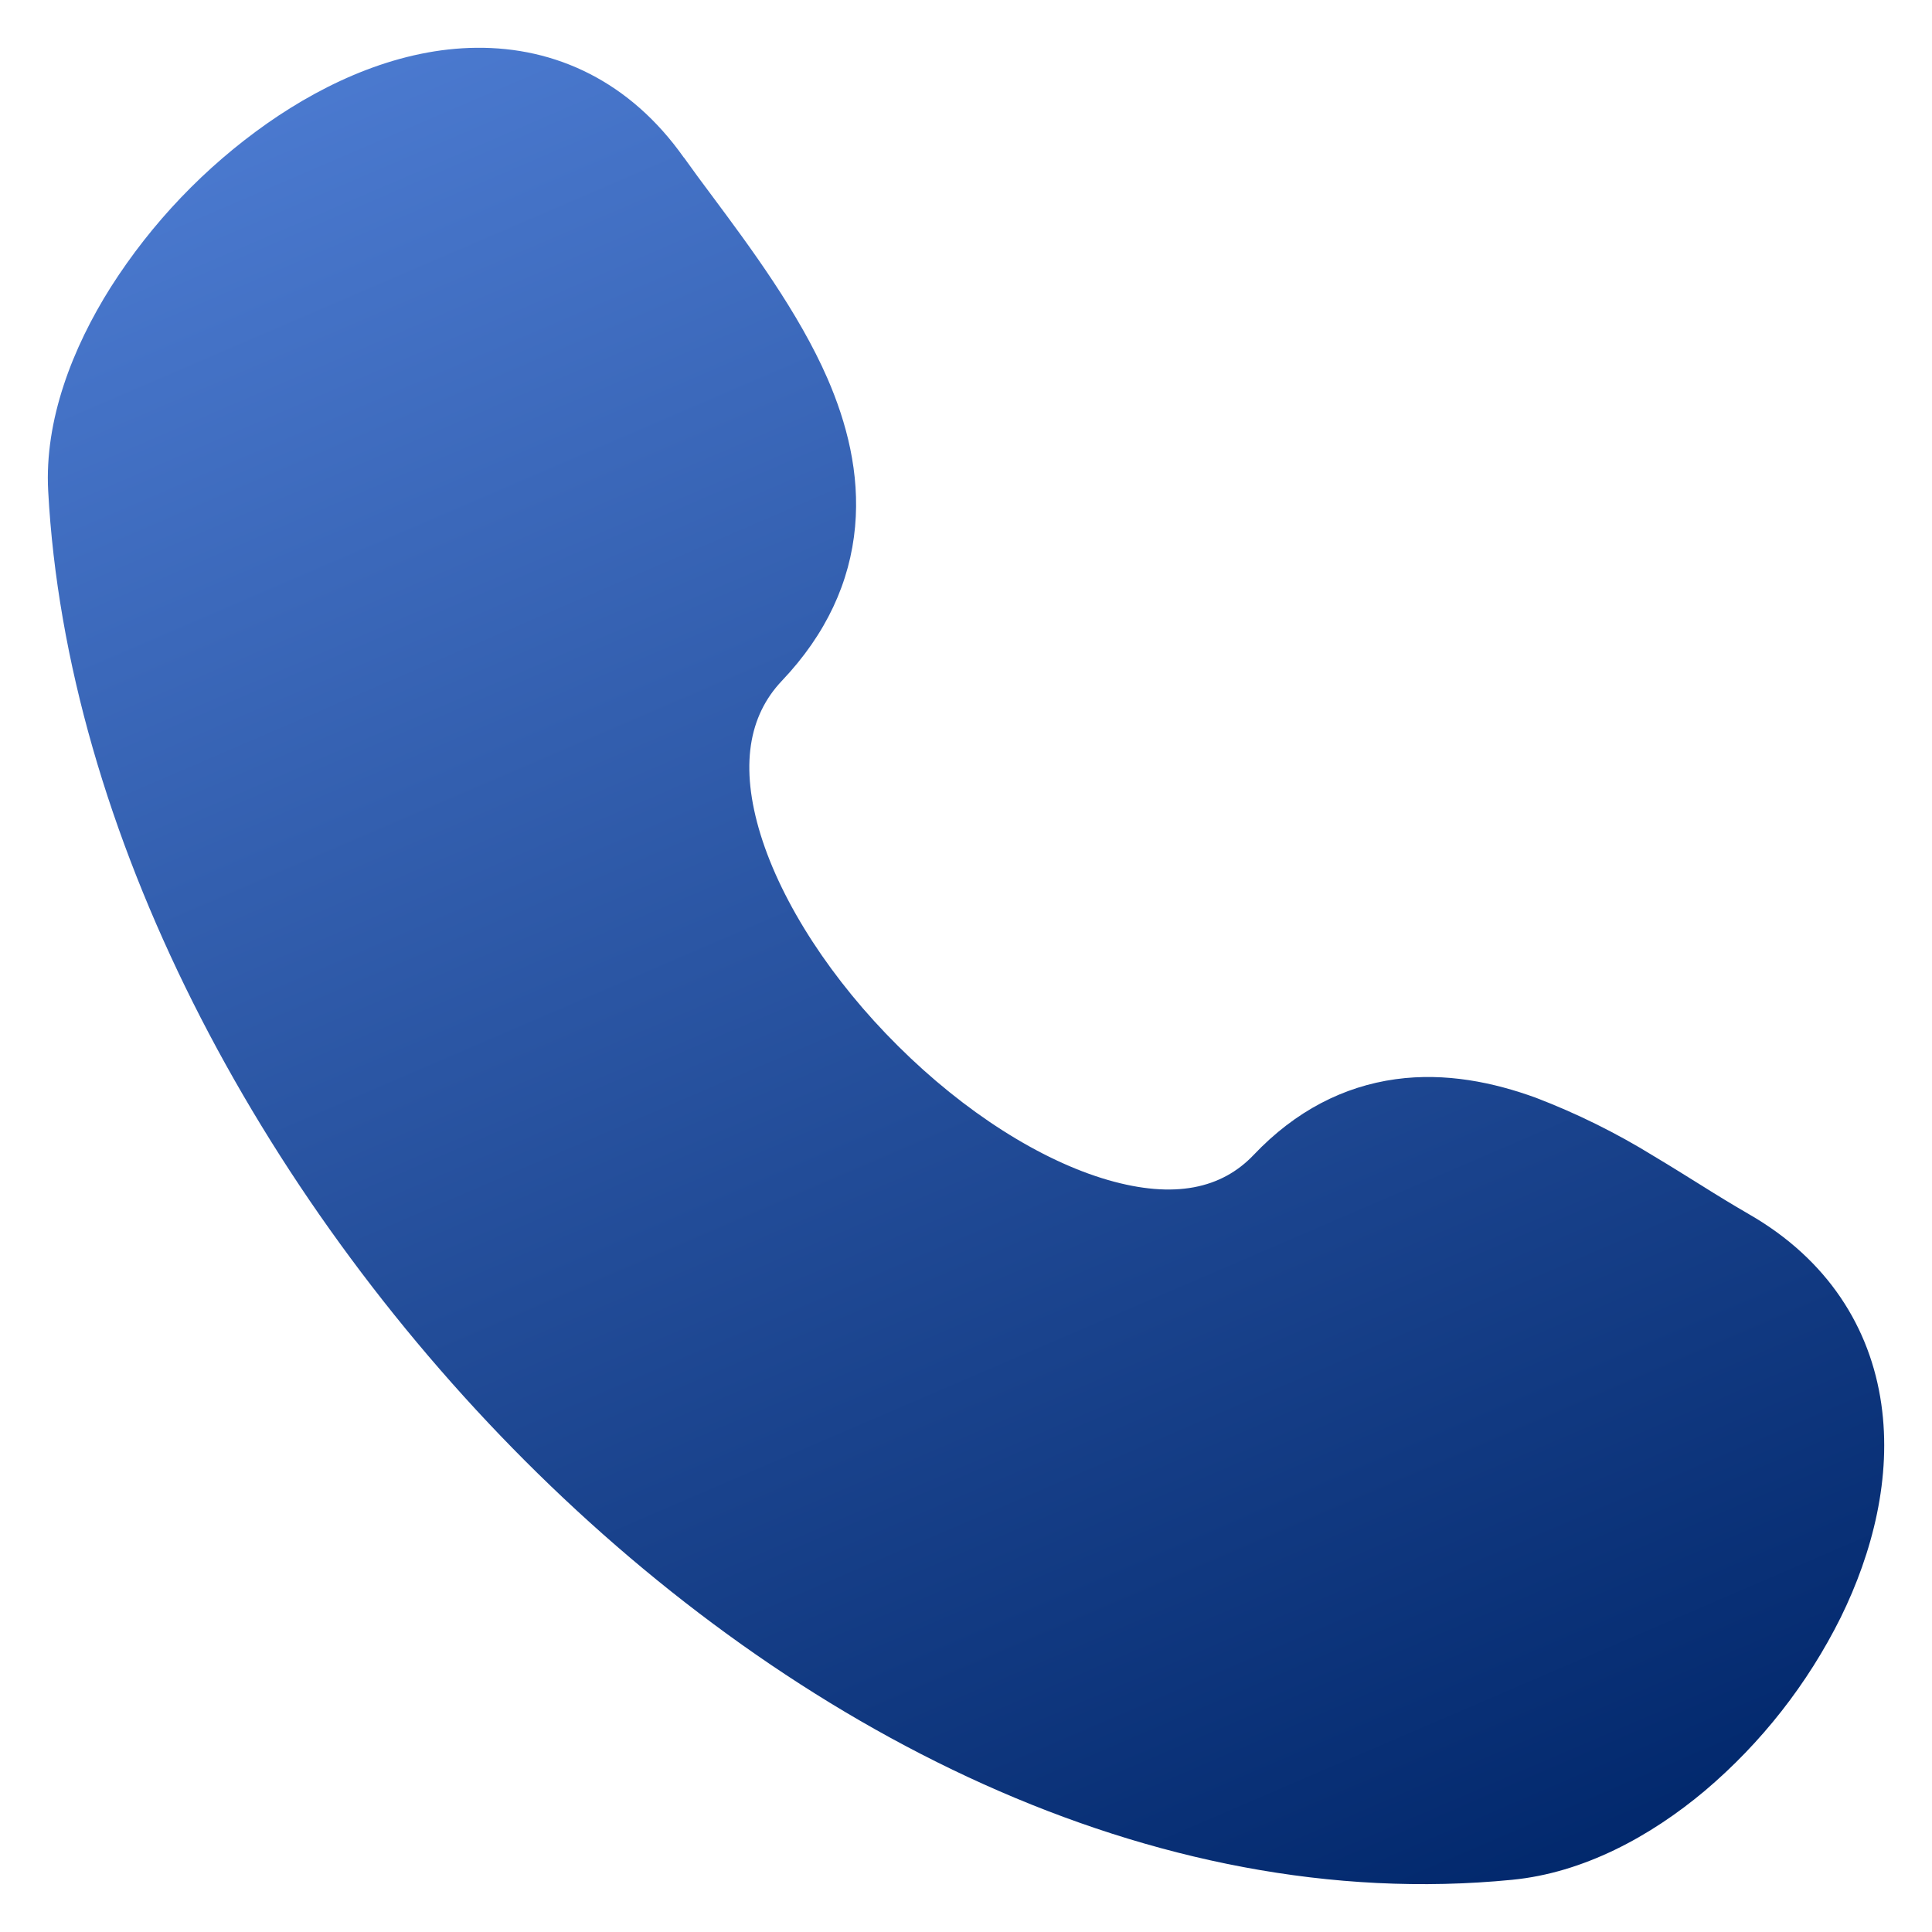 <svg xmlns="http://www.w3.org/2000/svg" width="34" height="34" viewBox="0 0 34 34" fill="none"><path d="M12.035 2.774C11.087 1.431 9.774 0.826 8.382 0.841C7.061 0.854 5.775 1.419 4.701 2.172C3.605 2.943 2.671 3.921 1.951 5.051C1.272 6.126 0.781 7.398 0.848 8.639C1.167 14.61 4.527 20.991 9.245 25.713C13.96 30.43 20.257 33.708 26.614 33.081C27.861 32.959 29.039 32.324 30.002 31.515C30.998 30.672 31.811 29.634 32.393 28.466C32.957 27.319 33.293 25.996 33.108 24.709C32.916 23.366 32.165 22.166 30.784 21.371C30.498 21.205 30.215 21.033 29.936 20.857C29.687 20.703 29.422 20.535 29.1 20.343C28.444 19.938 27.75 19.595 27.03 19.319C26.289 19.049 25.442 18.871 24.561 18.992C23.648 19.118 22.799 19.549 22.065 20.322C21.5 20.918 20.668 21.104 19.498 20.766C18.308 20.421 16.968 19.566 15.805 18.409C14.642 17.255 13.762 15.906 13.385 14.688C13.014 13.482 13.178 12.595 13.758 11.983C14.542 11.158 14.96 10.24 15.048 9.269C15.134 8.324 14.899 7.436 14.562 6.66C14.058 5.502 13.203 4.35 12.534 3.451C12.365 3.227 12.199 3 12.036 2.772" fill="url(#paint0_linear_19_568)"></path><defs><linearGradient id="paint0_linear_19_568" x1="-8.096" y1="-12.602" x2="14.44" y2="39.747" gradientUnits="userSpaceOnUse"><stop stop-color="#6EA1FF"></stop><stop offset="1" stop-color="#00266A"></stop></linearGradient></defs></svg>